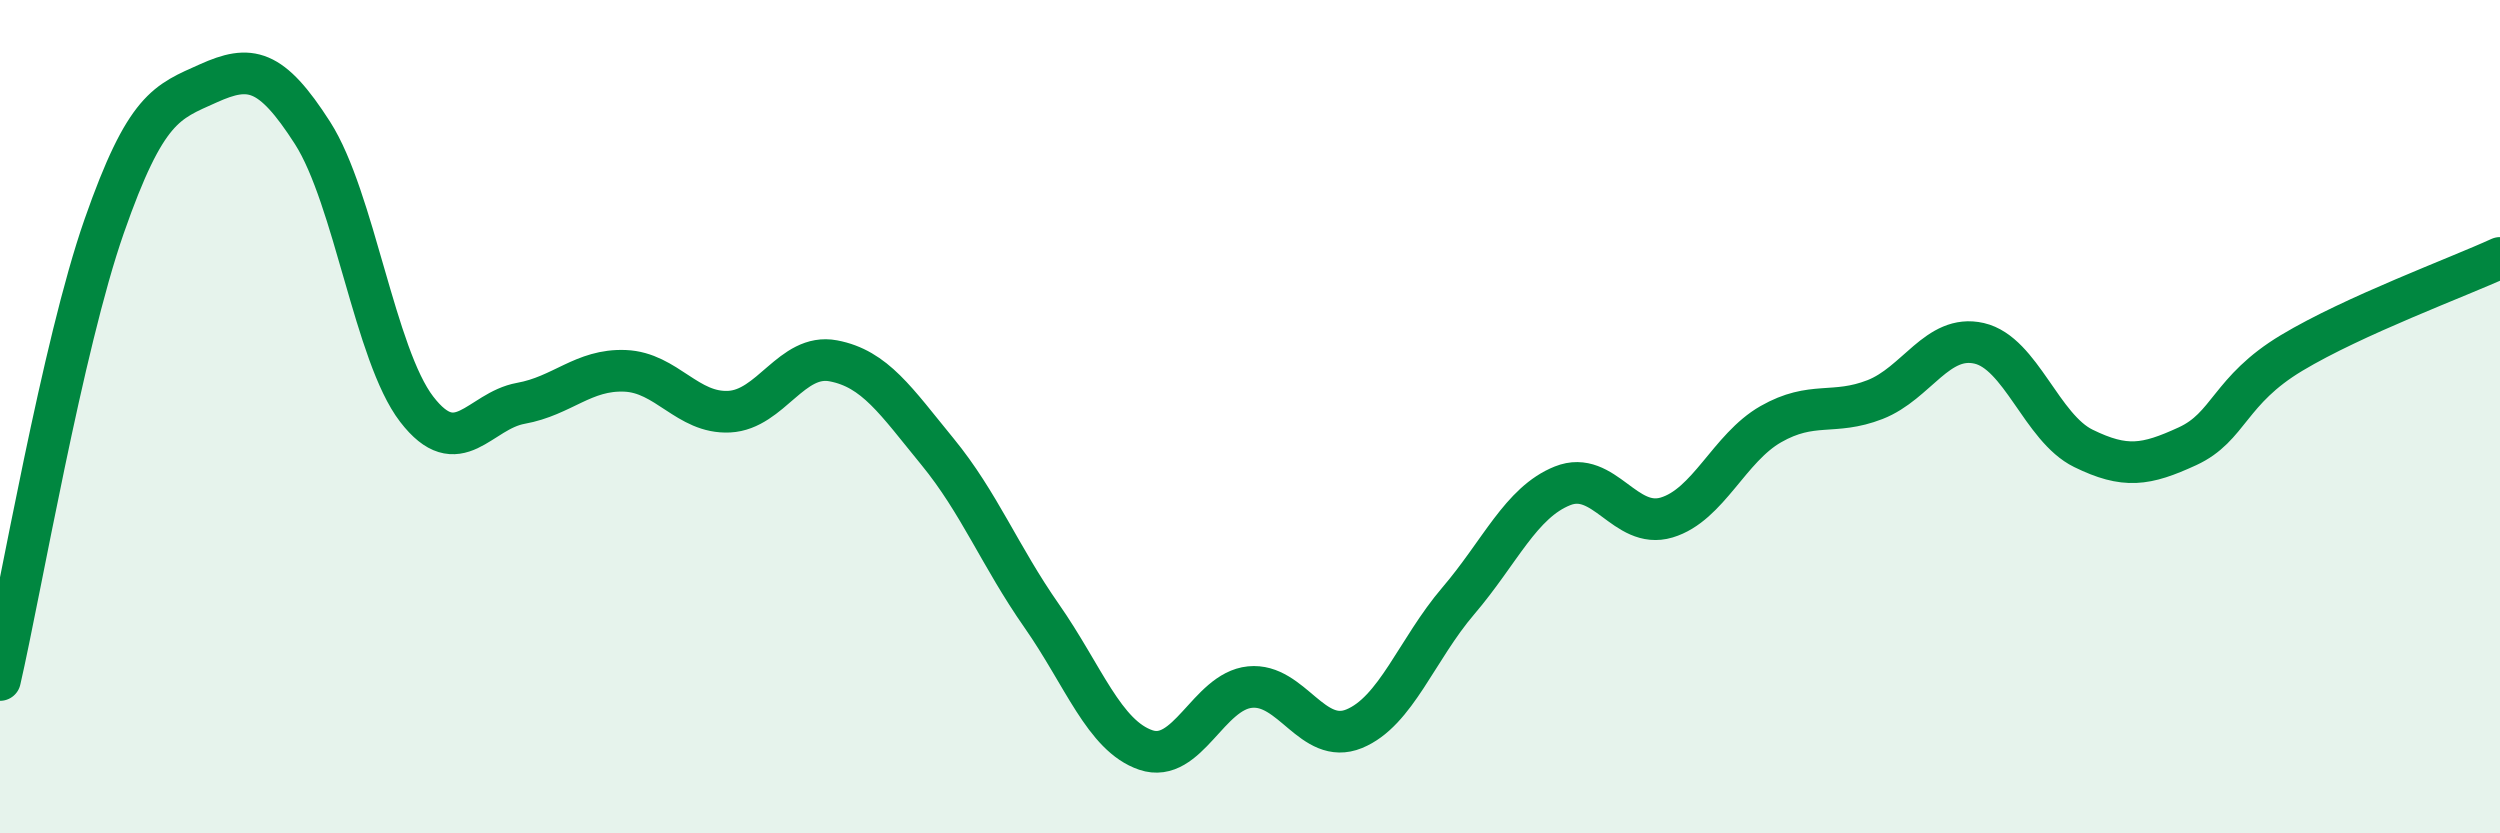 
    <svg width="60" height="20" viewBox="0 0 60 20" xmlns="http://www.w3.org/2000/svg">
      <path
        d="M 0,16.32 C 0.5,14.14 1.5,8.29 2.5,5.43 C 3.5,2.57 4,2.45 5,2 C 6,1.55 6.5,1.63 7.5,3.19 C 8.5,4.75 9,8.52 10,9.82 C 11,11.12 11.5,9.86 12.5,9.68 C 13.5,9.5 14,8.86 15,8.9 C 16,8.94 16.5,9.93 17.5,9.88 C 18.5,9.83 19,8.47 20,8.66 C 21,8.85 21.5,9.62 22.5,10.84 C 23.5,12.06 24,13.35 25,14.78 C 26,16.21 26.5,17.66 27.5,18 C 28.5,18.34 29,16.59 30,16.49 C 31,16.39 31.5,17.9 32.5,17.49 C 33.5,17.08 34,15.59 35,14.42 C 36,13.25 36.5,12.06 37.5,11.66 C 38.5,11.26 39,12.72 40,12.42 C 41,12.12 41.5,10.75 42.5,10.18 C 43.5,9.61 44,9.98 45,9.59 C 46,9.2 46.5,8.01 47.5,8.24 C 48.5,8.47 49,10.27 50,10.76 C 51,11.25 51.5,11.17 52.5,10.71 C 53.5,10.25 53.5,9.37 55,8.47 C 56.5,7.57 59,6.65 60,6.19L60 20L0 20Z"
        fill="#008740"
        opacity="0.1"
        stroke-linecap="round"
        stroke-linejoin="round"
      />
      <path
        d="M 0,16.32 C 0.5,14.14 1.5,8.29 2.5,5.43 C 3.5,2.57 4,2.45 5,2 C 6,1.55 6.5,1.63 7.5,3.19 C 8.5,4.75 9,8.52 10,9.82 C 11,11.12 11.5,9.86 12.5,9.68 C 13.5,9.5 14,8.86 15,8.9 C 16,8.94 16.5,9.93 17.5,9.88 C 18.5,9.83 19,8.47 20,8.66 C 21,8.85 21.5,9.62 22.5,10.84 C 23.5,12.06 24,13.35 25,14.78 C 26,16.21 26.5,17.66 27.5,18 C 28.5,18.34 29,16.59 30,16.49 C 31,16.39 31.5,17.9 32.5,17.49 C 33.5,17.08 34,15.59 35,14.42 C 36,13.25 36.5,12.06 37.5,11.66 C 38.5,11.26 39,12.72 40,12.42 C 41,12.12 41.5,10.75 42.5,10.18 C 43.5,9.61 44,9.98 45,9.59 C 46,9.2 46.5,8.01 47.5,8.24 C 48.5,8.47 49,10.27 50,10.76 C 51,11.25 51.5,11.17 52.5,10.71 C 53.5,10.25 53.5,9.37 55,8.47 C 56.5,7.57 59,6.65 60,6.19"
        stroke="#008740"
        stroke-width="1"
        fill="none"
        stroke-linecap="round"
        stroke-linejoin="round"
      />
    </svg>
  